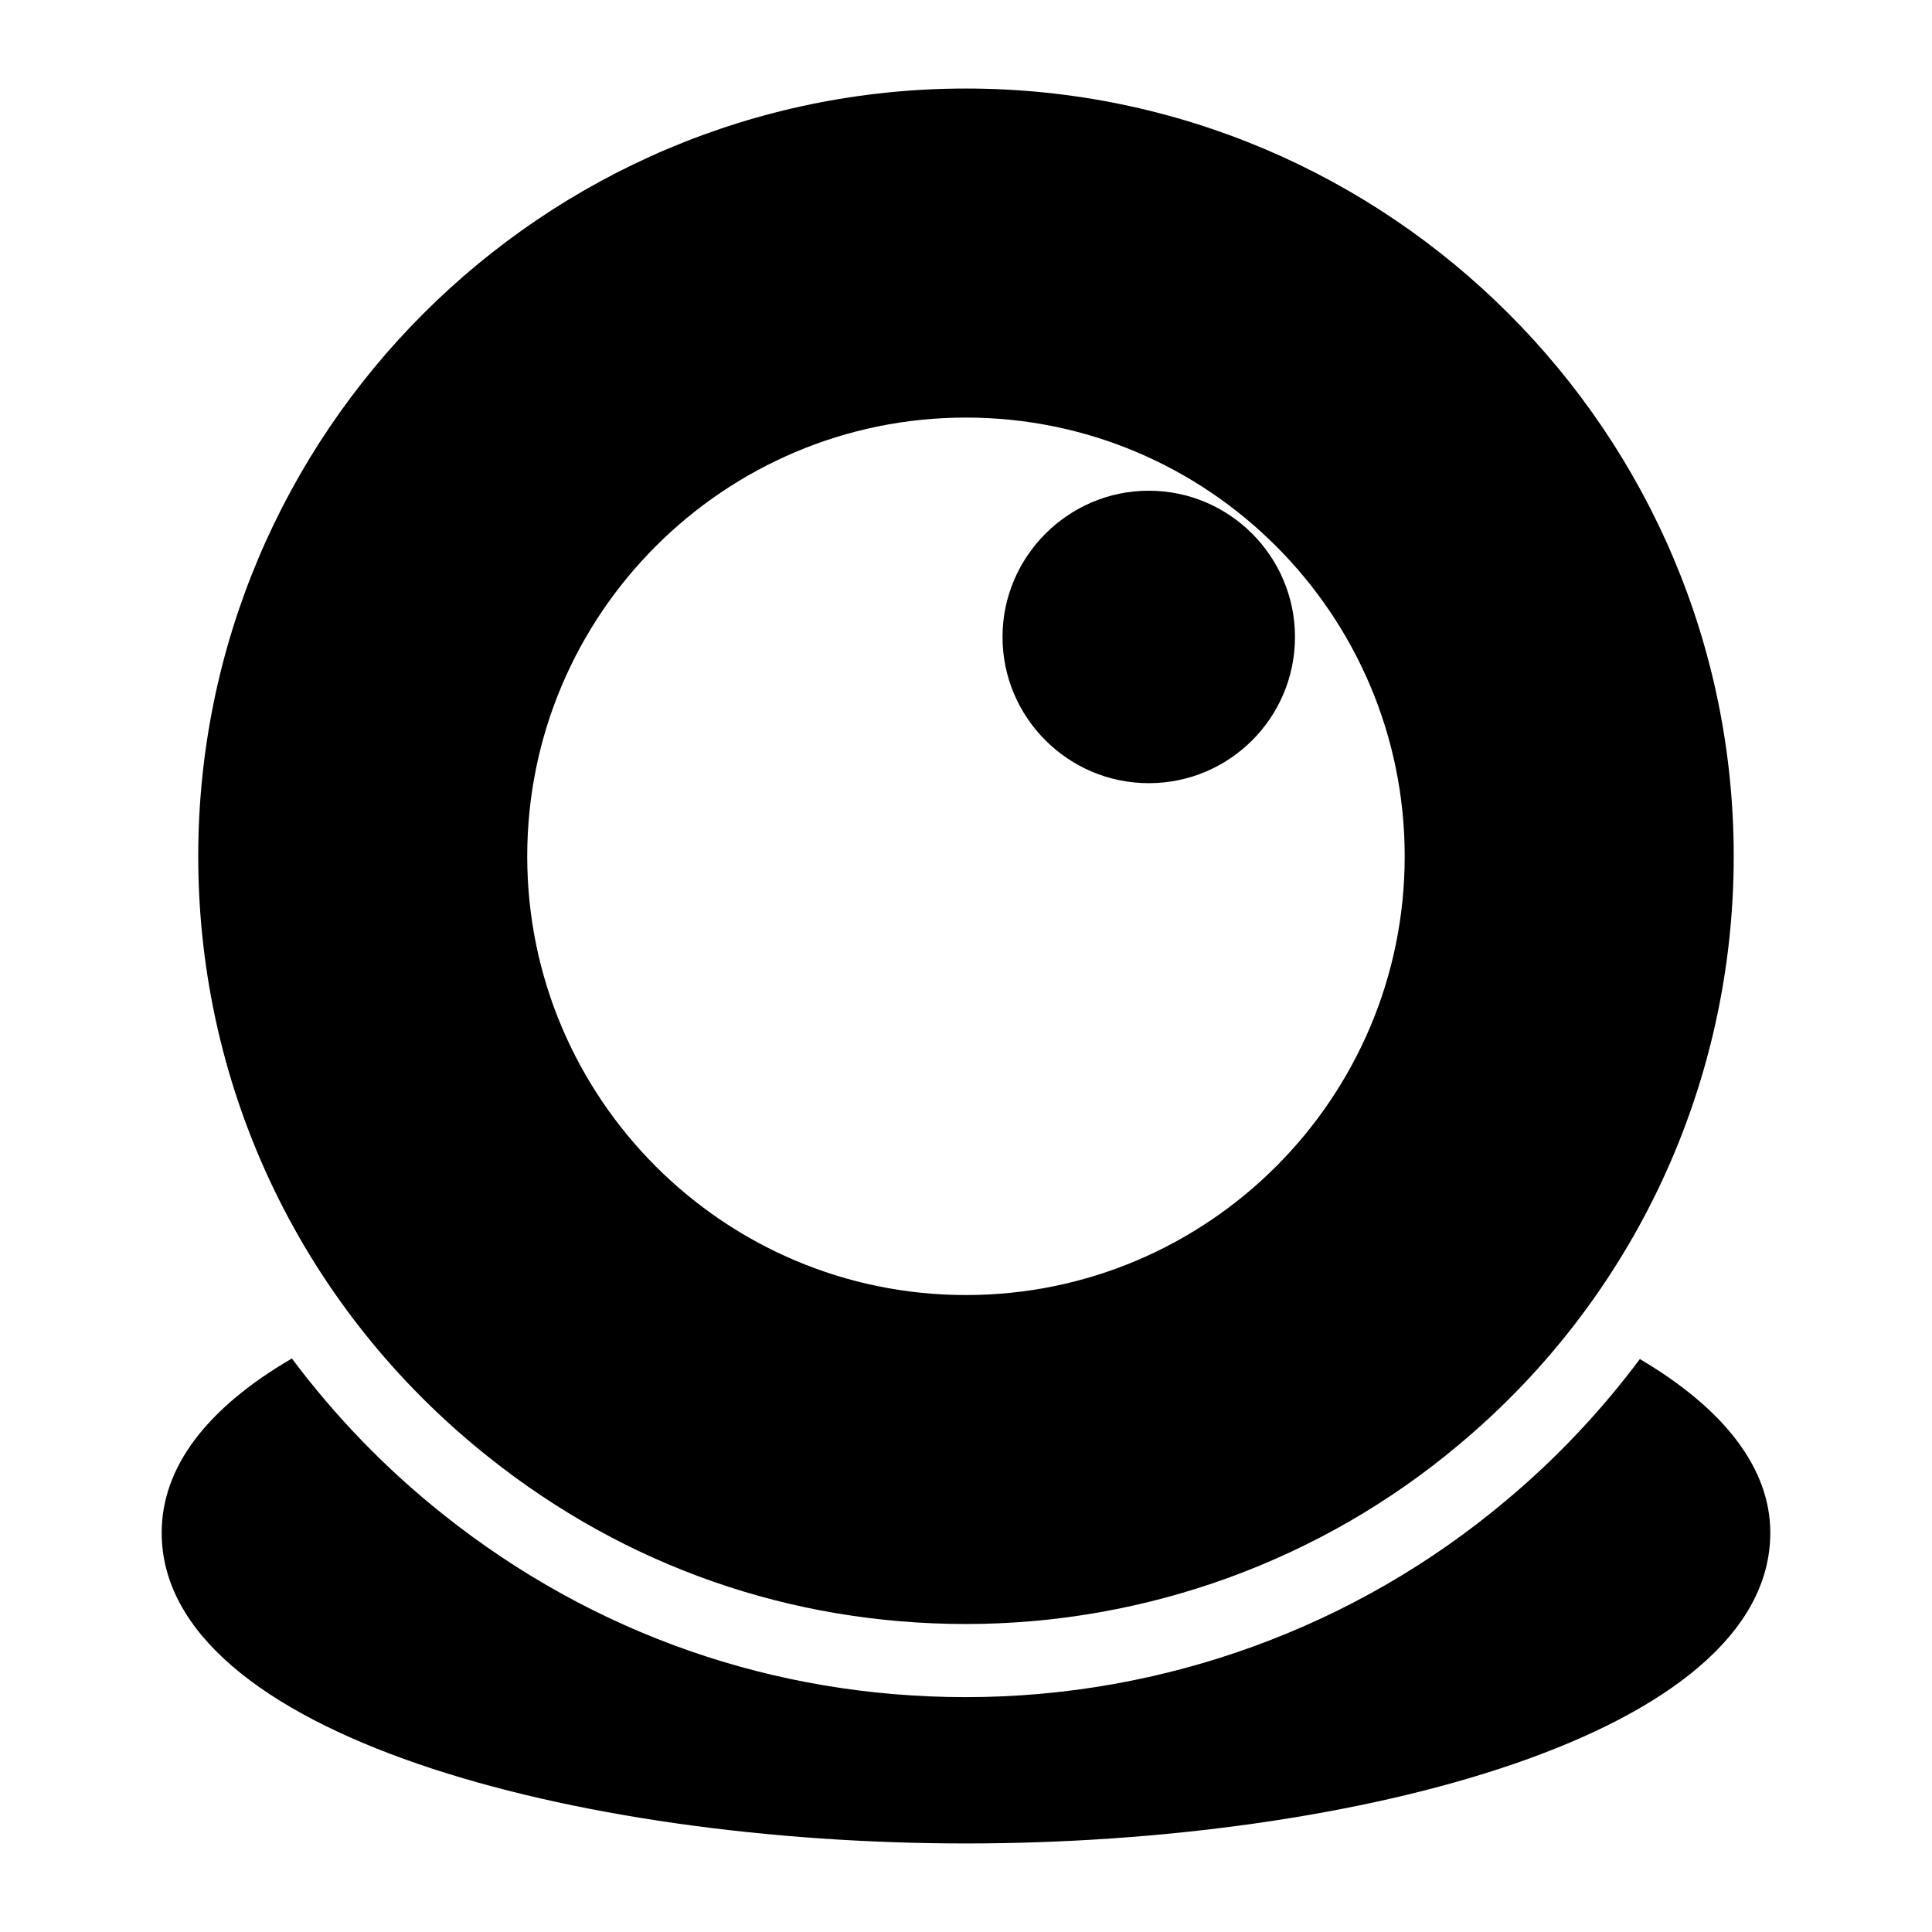 <?xml version="1.0" encoding="UTF-8"?>
<!-- Uploaded to: SVG Repo, www.svgrepo.com, Generator: SVG Repo Mixer Tools -->
<svg fill="#000000" width="800px" height="800px" version="1.1" viewBox="144 144 512 512" xmlns="http://www.w3.org/2000/svg">
 <g>
  <path d="m448.43 351.55c21.41 0 38.754-17.344 38.754-38.754 0-21.316-17.344-38.754-38.754-38.754-21.316 0-38.754 17.441-38.754 38.754 0 21.41 17.441 38.754 38.754 38.754z"/>
  <path d="m578.58 504.17c-10.211 13.648-22.016 26.238-35.371 37.41-39.895 33.633-90.785 52.18-143.23 52.18-50.875 0-98.77-16.738-138.51-48.402-15.324-12.172-28.711-26.109-40.117-41.344-22.625 13.191-34.504 28.859-34.504 46.168 0 53.492 109.82 82.352 213.15 82.352s213.15-28.863 213.15-82.352c0.004-17.023-12.172-32.809-34.562-46.012z"/>
  <path d="m273.55 530.2c36.234 28.871 79.93 44.18 126.44 44.18 47.957 0 94.367-16.957 130.8-47.668 46.215-38.656 72.664-95.434 72.664-155.79 0-112.2-91.266-203.46-203.46-203.46s-203.46 91.266-203.46 203.46c0 62.395 28.094 120.43 77.023 159.28zm126.44-275.54c64.141 0 116.27 52.125 116.27 116.27s-52.125 116.27-116.27 116.27-116.27-52.125-116.27-116.27 52.125-116.27 116.27-116.27z"/>
 </g>
</svg>